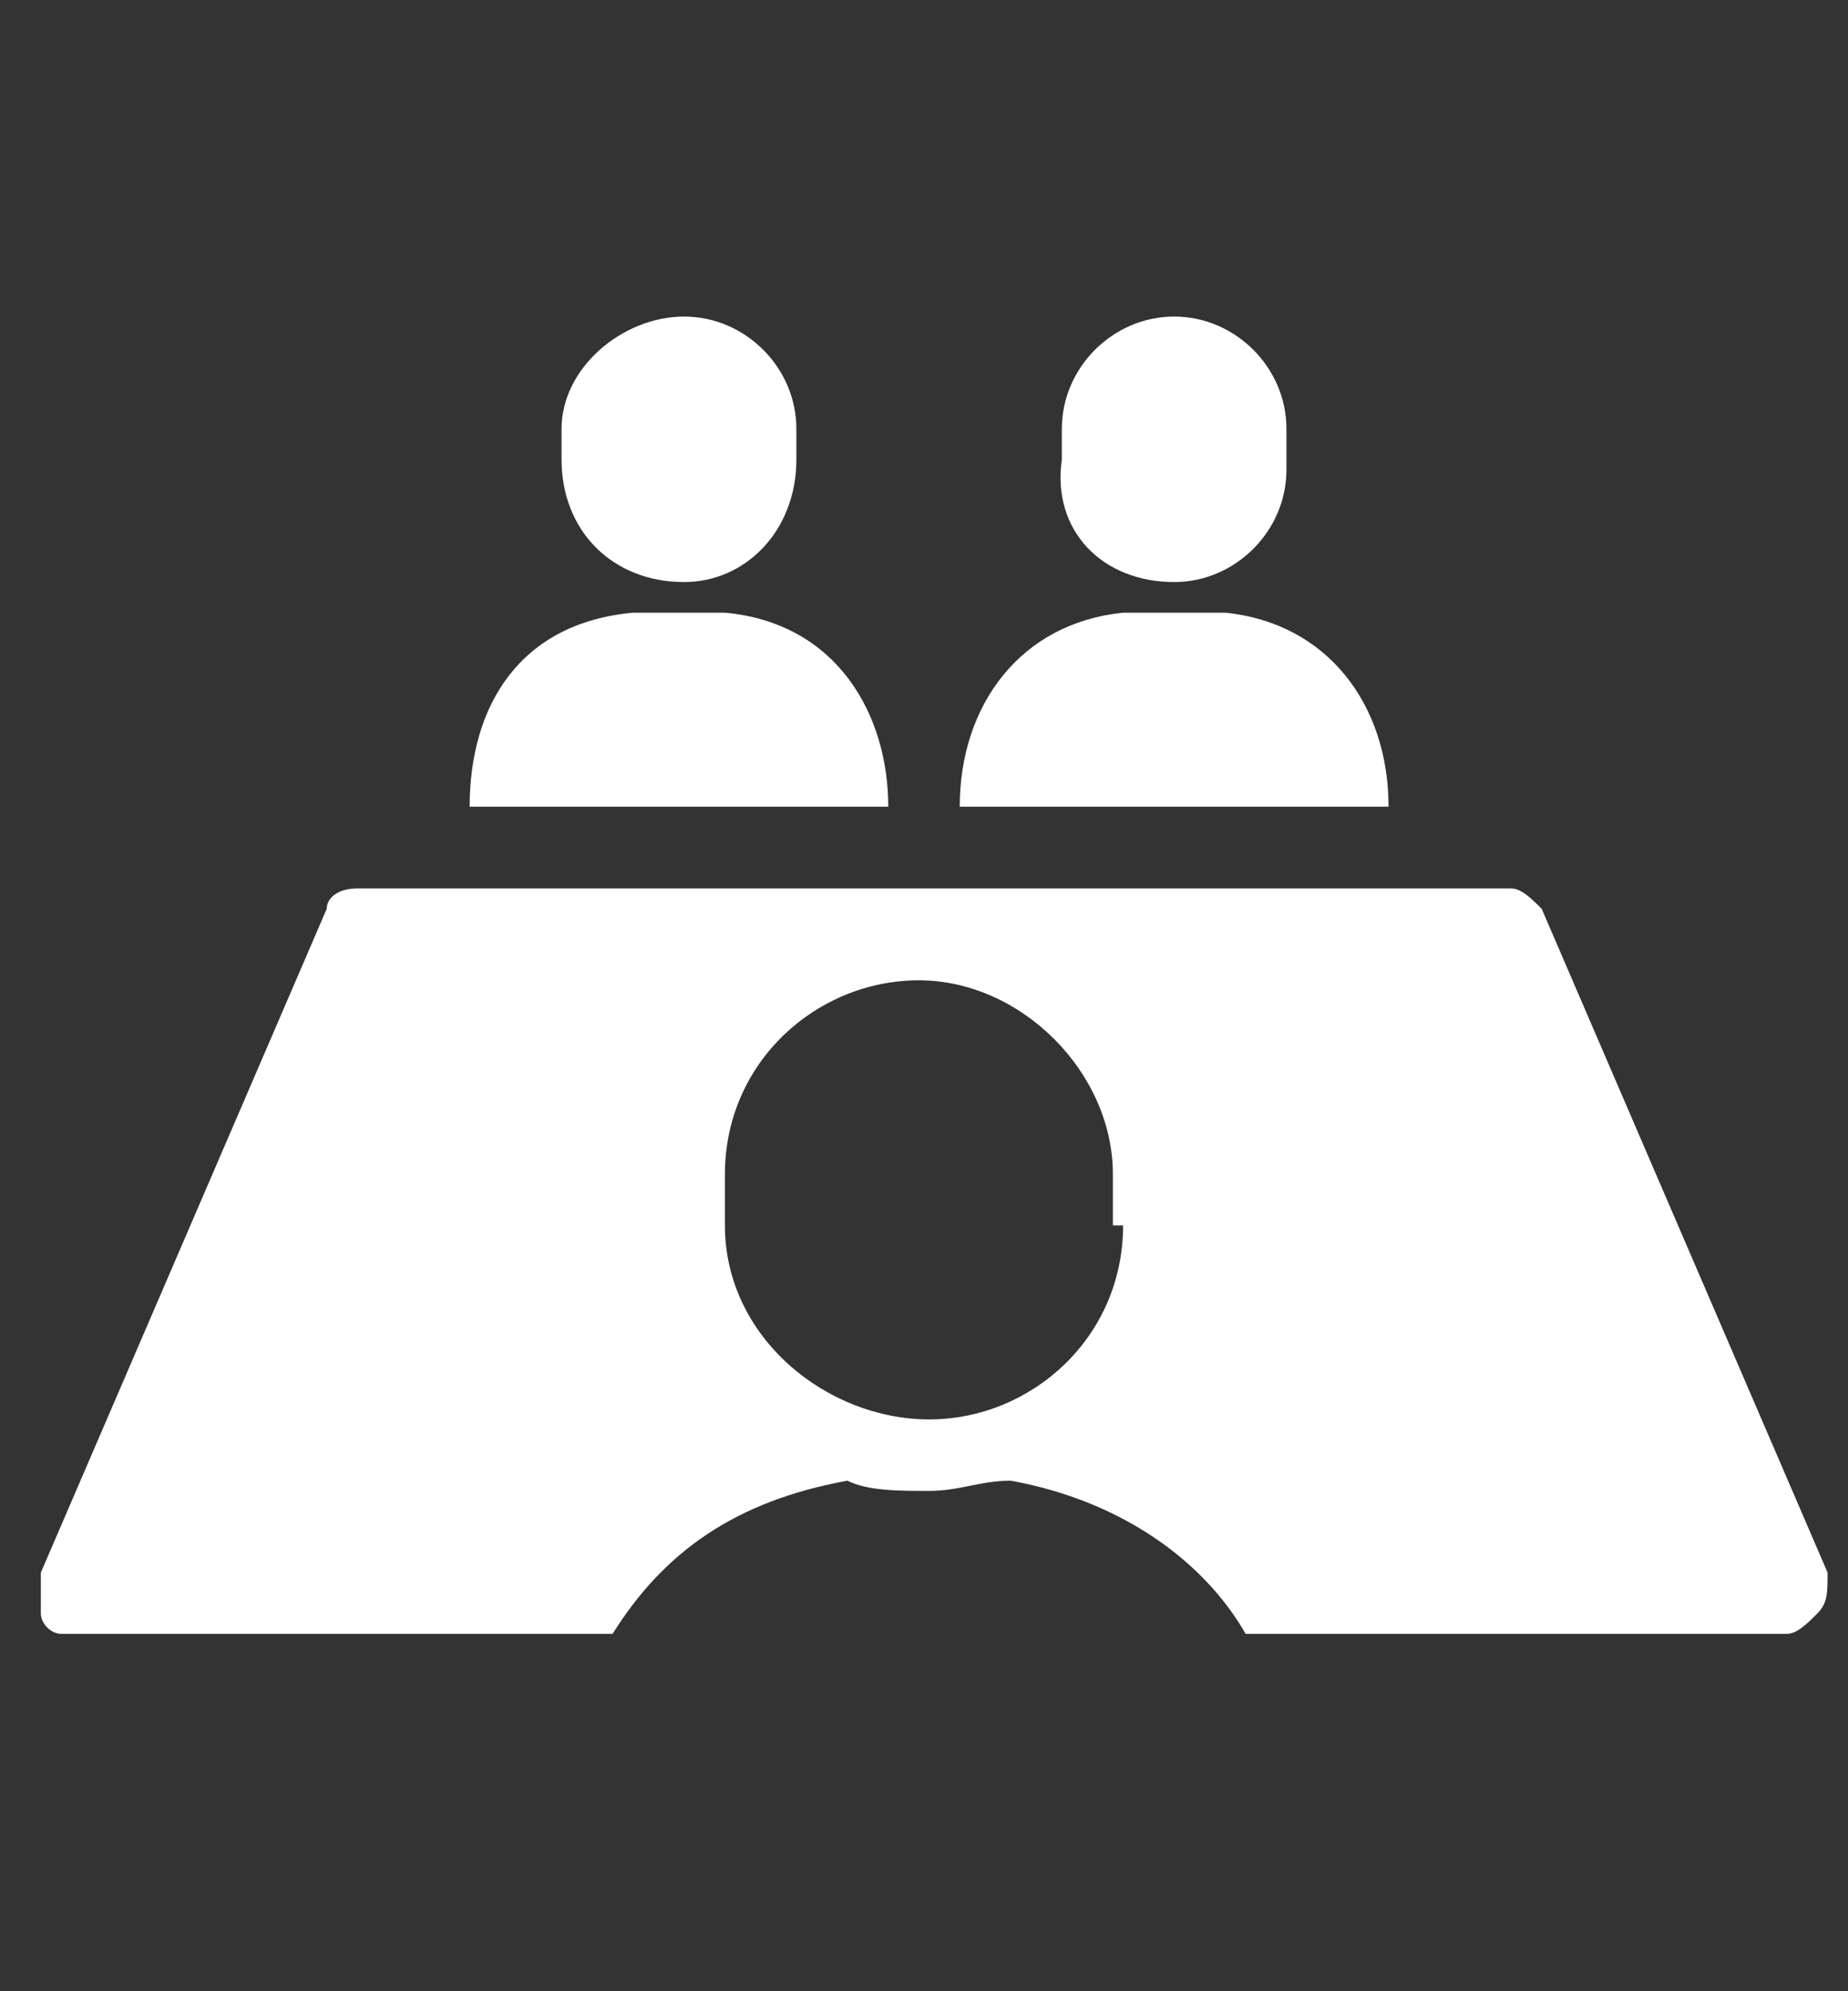 <?xml version="1.0" encoding="utf-8"?>
<!-- Generator: Adobe Illustrator 25.0.1, SVG Export Plug-In . SVG Version: 6.00 Build 0)  -->
<svg version="1.1" id="レイヤー_1" xmlns="http://www.w3.org/2000/svg" xmlns:xlink="http://www.w3.org/1999/xlink" x="0px"
	 y="0px" viewBox="0 0 18.1 19.5" style="enable-background:new 0 0 18.1 19.5;" xml:space="preserve">
<rect x="0" y="0" width="18.1" height="19.5" fill="#333333" stroke="none"/>
<style type="text/css">
	.st0{fill:#FFFFFF;}
</style>
<g>
	<path class="st0" d="M8.7,7.9c0-0.9-0.5-1.8-1.6-1.9C7,6,6.8,6,6.7,6S6.3,6,6.2,6C5.1,6.1,4.6,6.9,4.6,7.9h2.1H8.7z"/>
	<path class="st0" d="M6.7,5.7c0.6,0,1.1-0.5,1.1-1.2V4.2c0-0.6-0.5-1.1-1.1-1.1S5.5,3.6,5.5,4.2v0.3C5.5,5.2,6,5.7,6.7,5.7z"/>
	<path class="st0" d="M13.6,7.9C13.6,6.9,13,6.1,12,6C11.8,6,11.7,6,11.5,6S11.2,6,11,6C10,6.1,9.4,6.9,9.4,7.9h2.1H13.6z"/>
	<path class="st0" d="M11.5,5.7c0.6,0,1.1-0.5,1.1-1.1V4.2c0-0.6-0.5-1.1-1.1-1.1c-0.6,0-1.1,0.5-1.1,1.1v0.3
		C10.3,5.2,10.8,5.7,11.5,5.7z"/>
	<path class="st0" d="M17.9,15.4l-2.8-6.5c-0.1-0.1-0.2-0.2-0.3-0.2H3.5c-0.2,0-0.3,0.1-0.3,0.2l-2.8,6.5c0,0.1,0,0.2,0,0.4
		C0.4,15.9,0.5,16,0.6,16H6c0.5-0.8,1.2-1.3,2.3-1.5c0.2,0.1,0.5,0.1,0.8,0.1s0.5-0.1,0.8-0.1c1.1,0.2,1.9,0.8,2.3,1.5h5.3
		c0.1,0,0.2-0.1,0.3-0.2C17.9,15.7,17.9,15.6,17.9,15.4z M11,12c0,1.1-0.9,1.9-1.9,1.9S7.1,13.1,7.1,12v-0.5c0-1.1,0.9-1.9,1.9-1.9
		s1.9,0.9,1.9,1.9V12z"/>
</g>
</svg>
